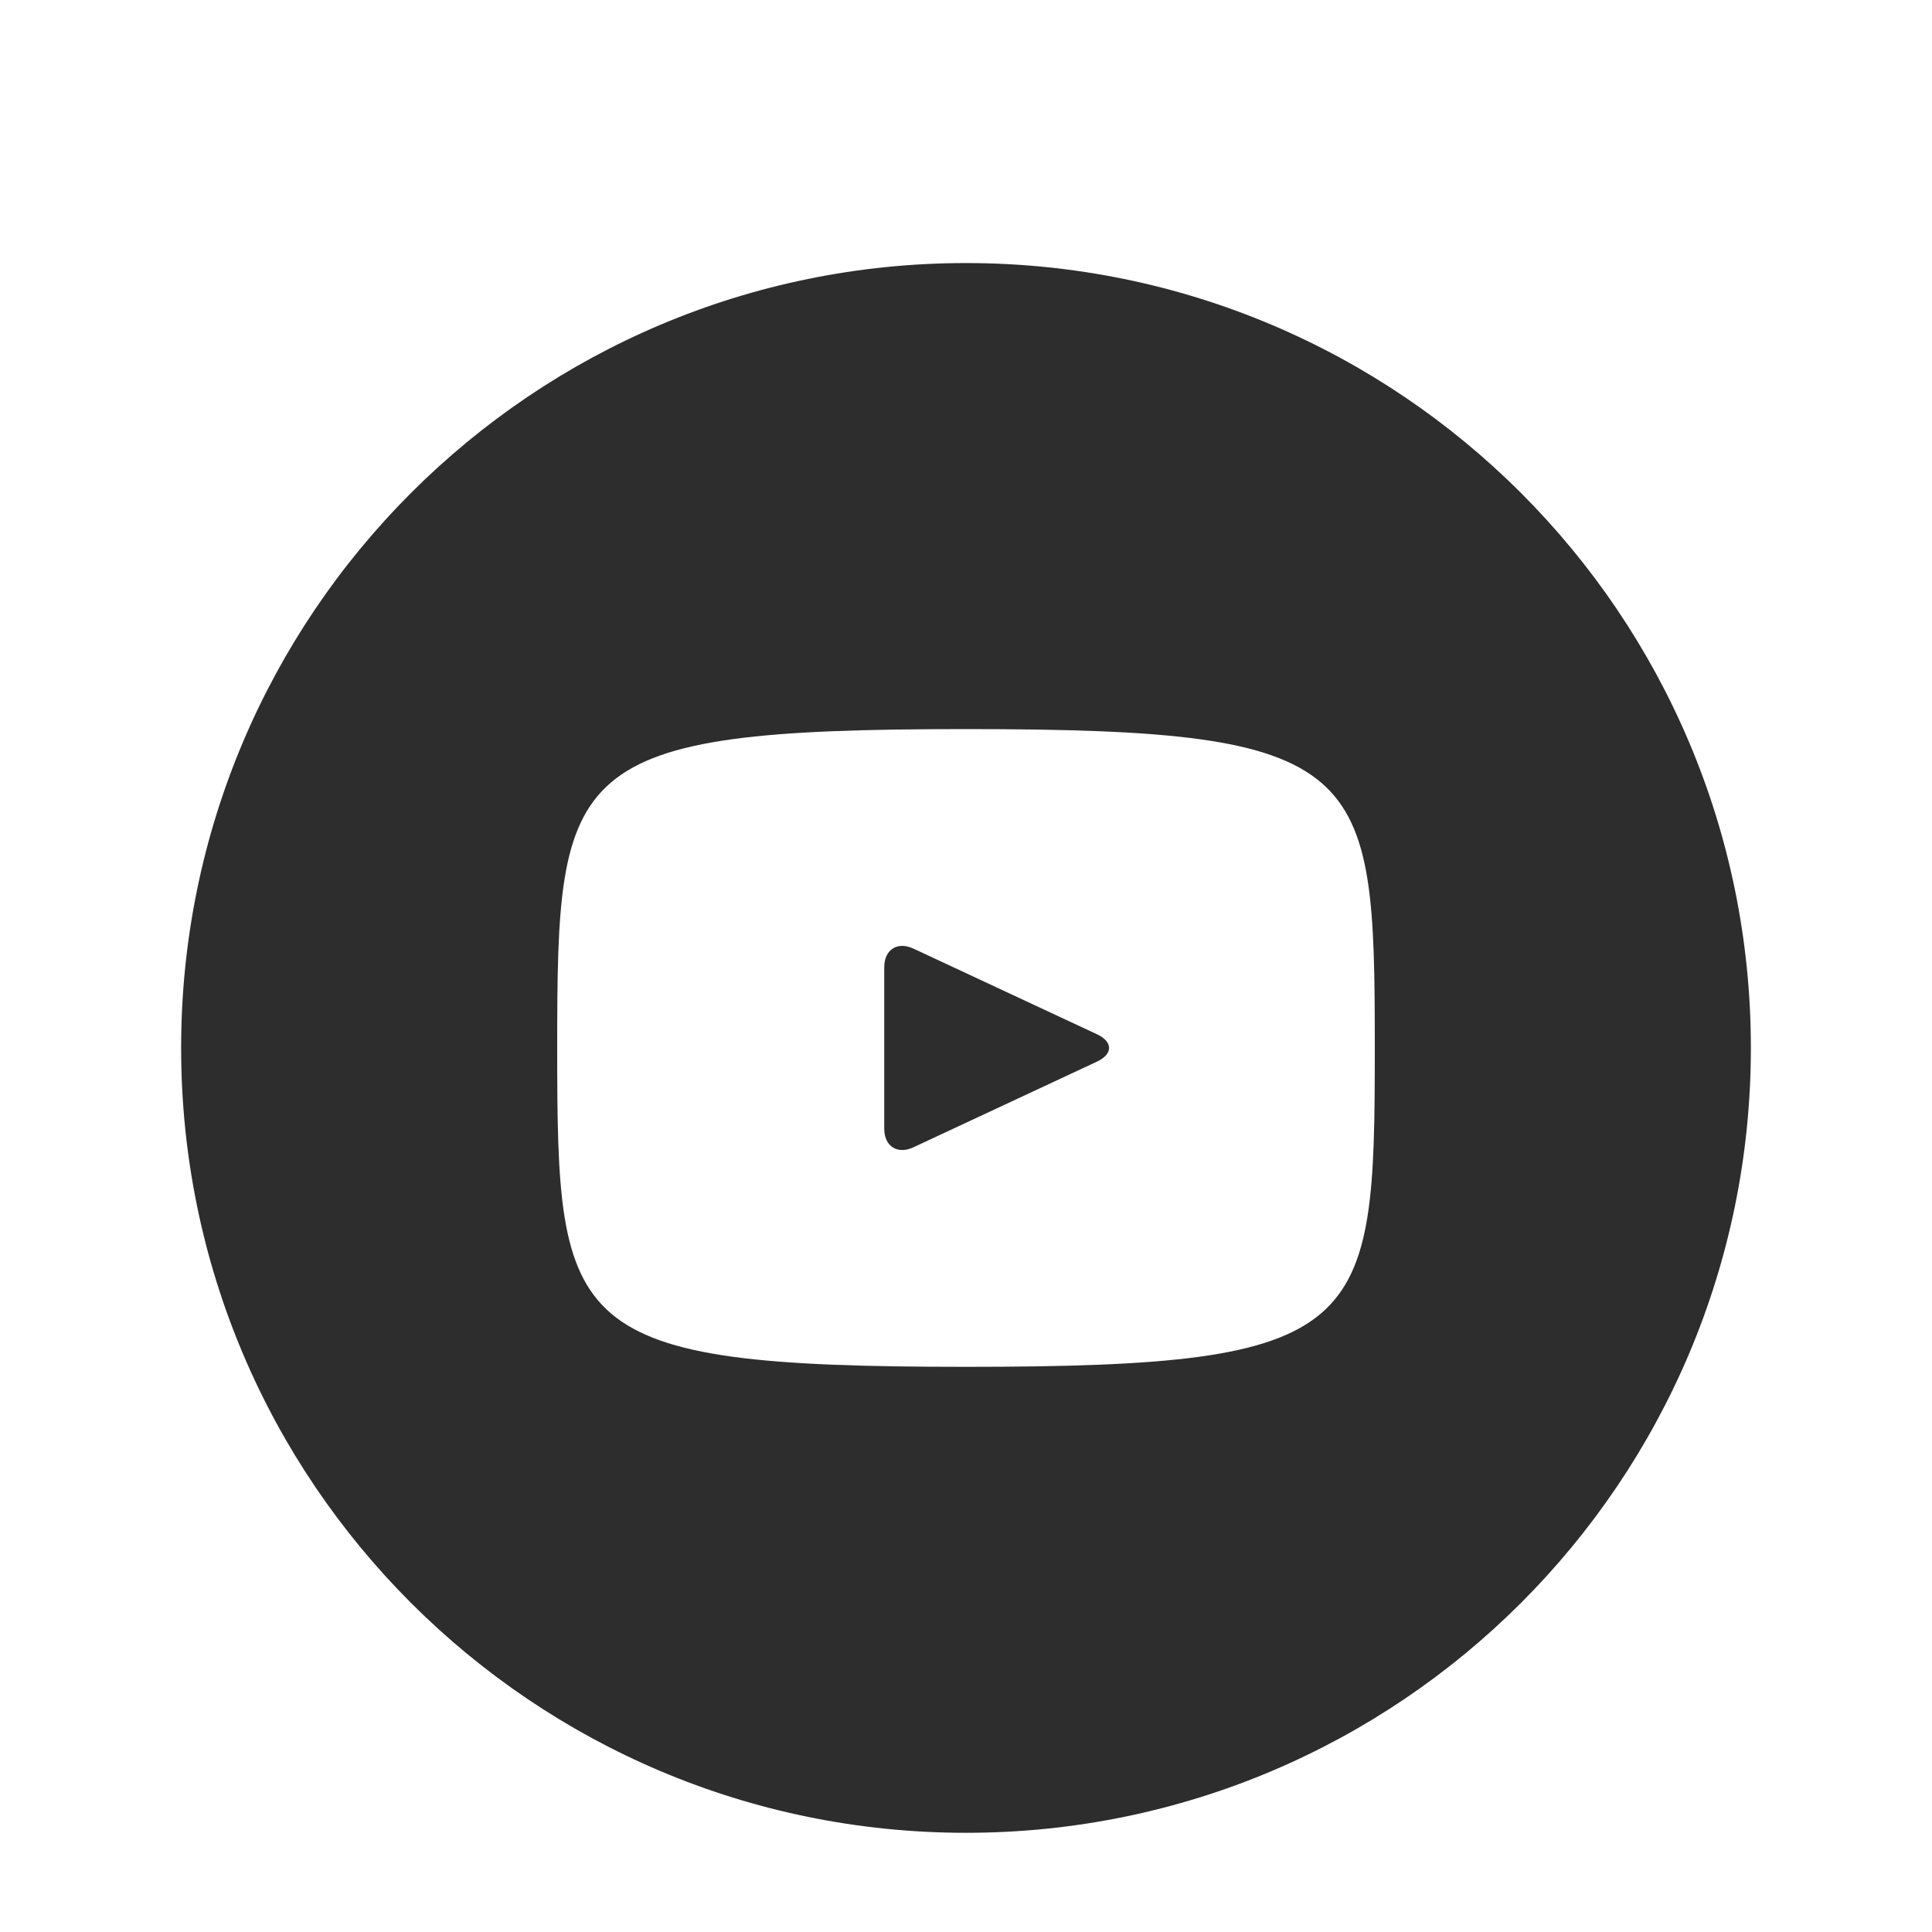 <svg width="32" height="32" viewBox="0 0 32 32" fill="none" xmlns="http://www.w3.org/2000/svg">
    <g clip-path="url(#clip0_793_4608)">
        <path d="M18.171 17.131L15.129 15.712C14.864 15.589 14.646 15.727 14.646 16.021V18.694C14.646 18.988 14.864 19.126 15.129 19.003L18.169 17.584C18.436 17.459 18.436 17.256 18.171 17.131ZM16 4.357C8.82 4.357 3 10.178 3 17.357C3 24.537 8.82 30.357 16 30.357C23.18 30.357 29 24.537 29 17.357C29 10.178 23.18 4.357 16 4.357ZM16 22.639C9.346 22.639 9.229 22.039 9.229 17.357C9.229 12.676 9.346 12.076 16 12.076C22.654 12.076 22.771 12.676 22.771 17.357C22.771 22.039 22.654 22.639 16 22.639Z" fill="#2D2D2D"/>
    </g>
    <defs>
        <clipPath id="clip0_793_4608">
            <rect width="27" height="27" fill="white" transform="translate(2.5 3.357)"/>
        </clipPath>
    </defs>
</svg>
